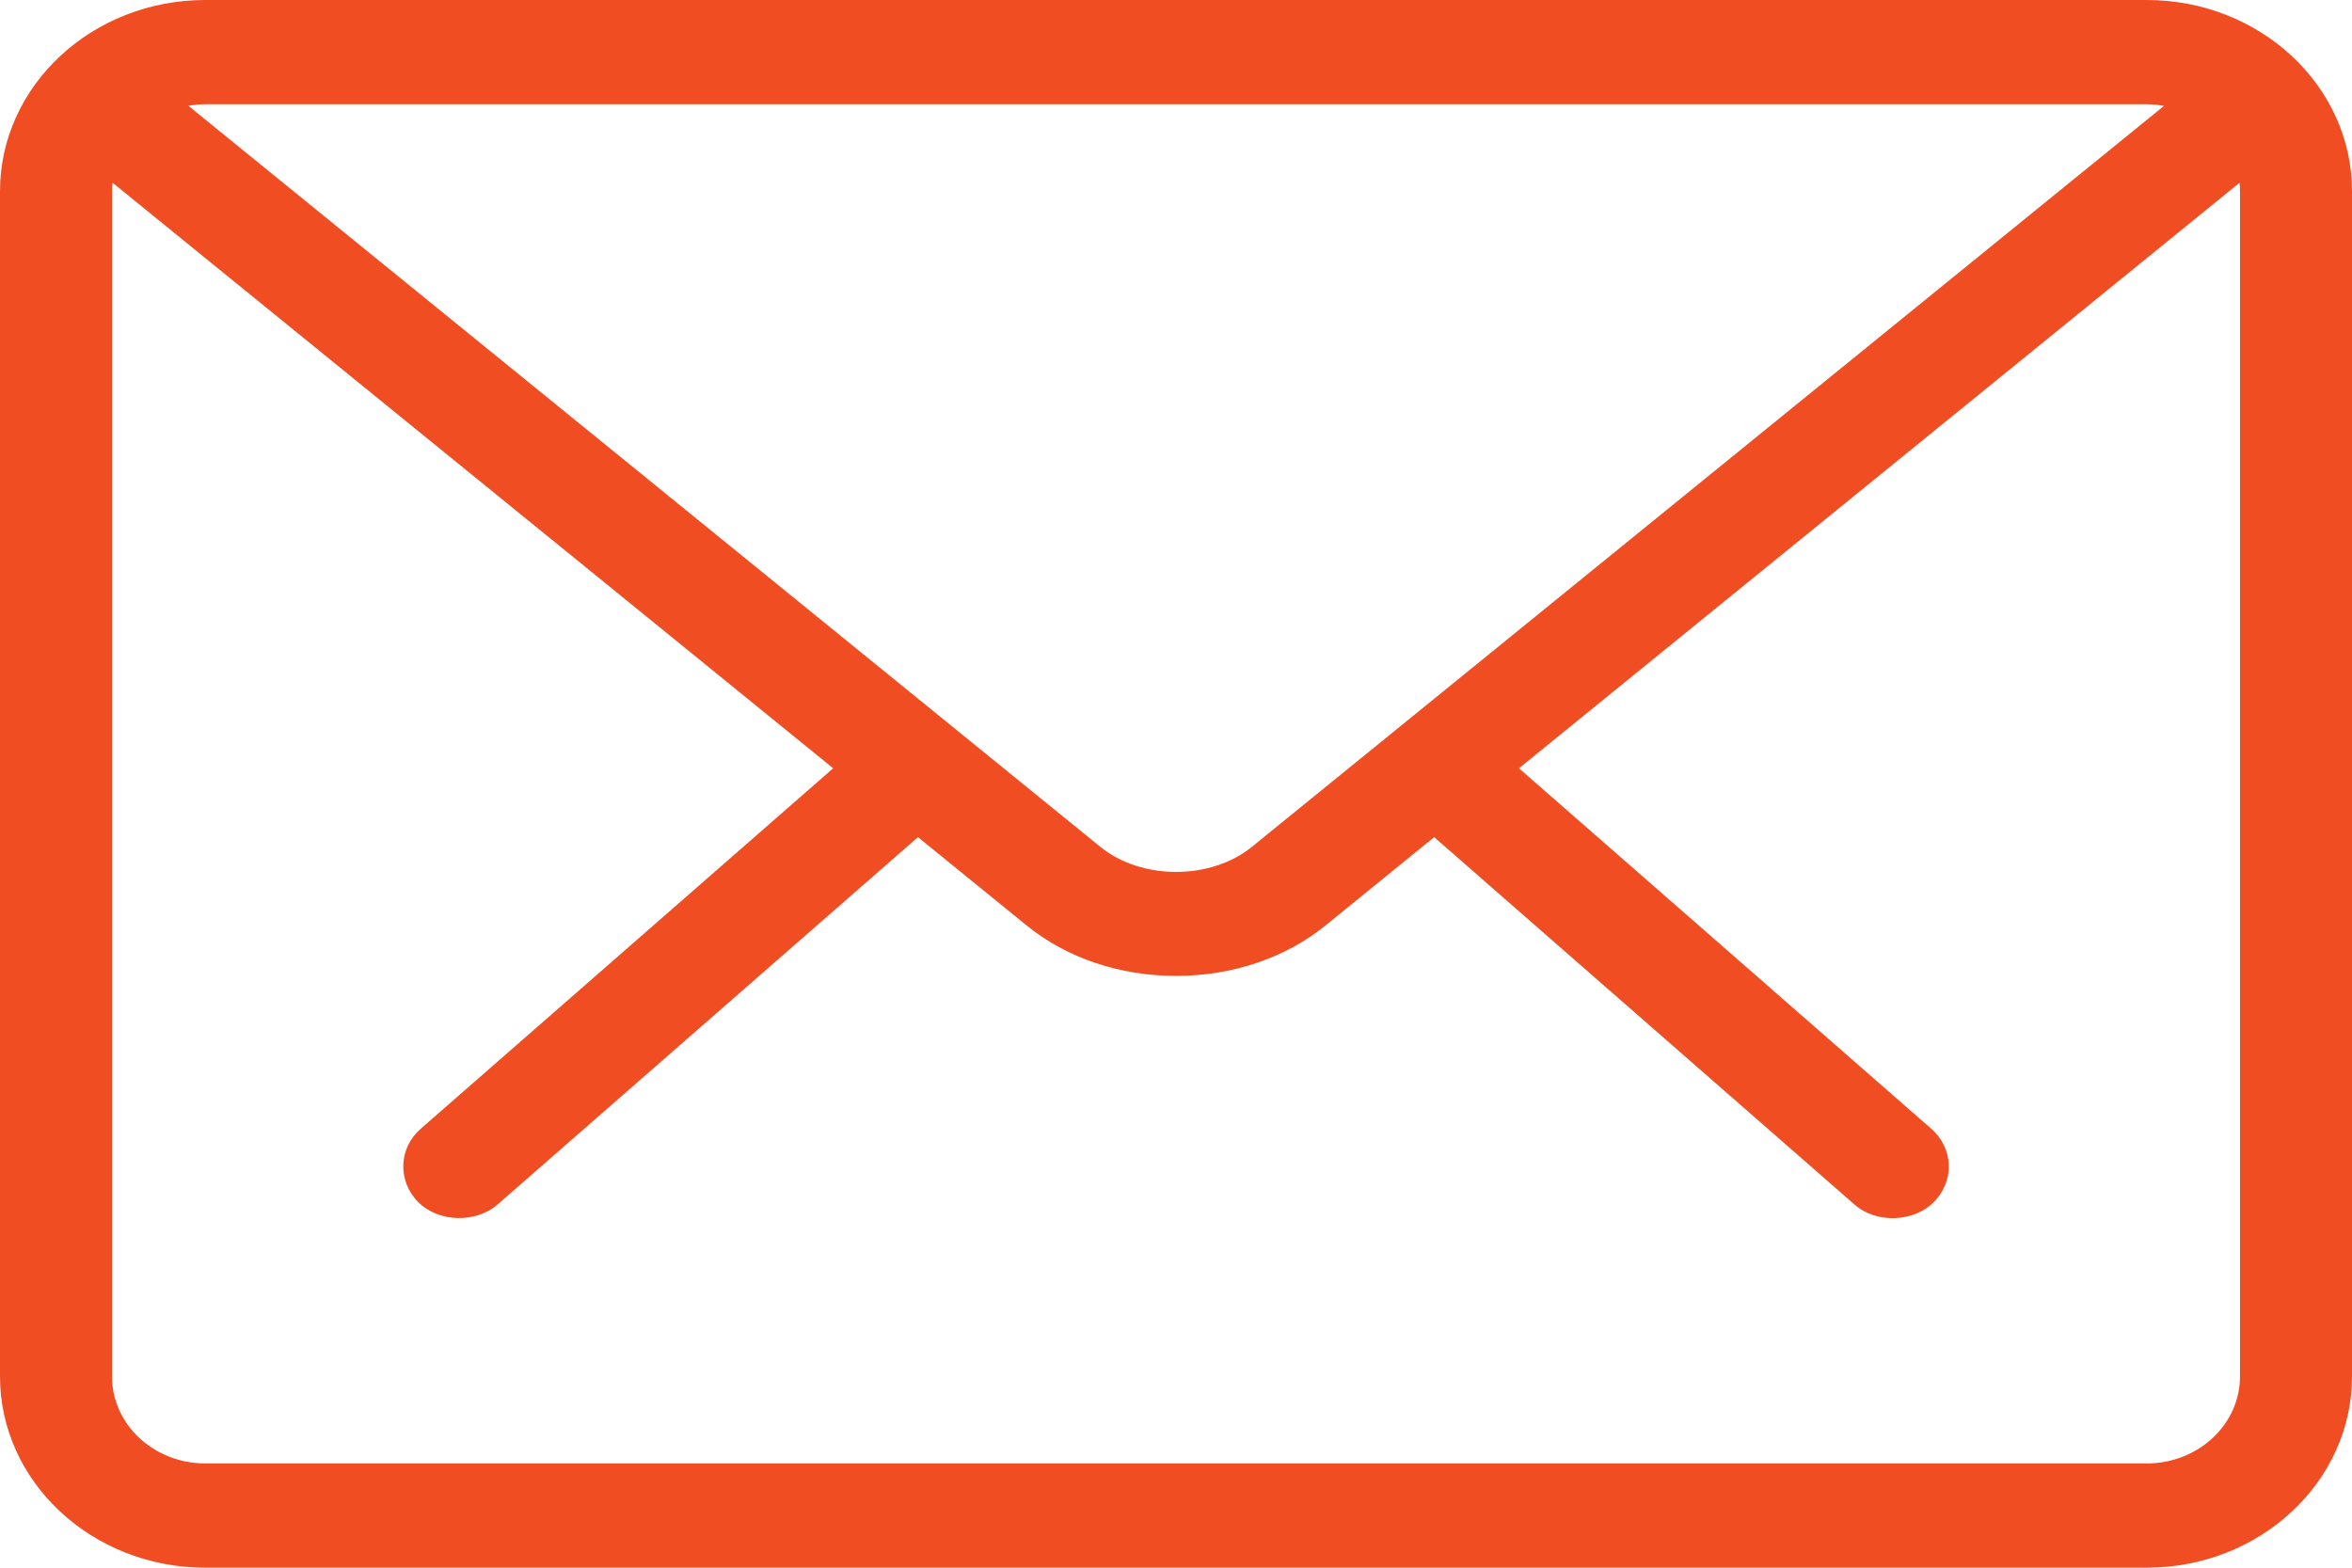 <?xml version="1.0" encoding="UTF-8"?>
<svg width="21px" height="14px" viewBox="0 0 21 14" version="1.1" xmlns="http://www.w3.org/2000/svg" xmlns:xlink="http://www.w3.org/1999/xlink">
    <title>Envelope</title>
    <desc>Created with Sketch.</desc>
    <g id="🏡-Homepage" stroke="none" stroke-width="1" fill="none" fill-rule="evenodd">
        <g id="E-Club" transform="translate(-1056, -39)" fill="#f14d22">
            <g id="Menu">
                <g id="Navigation/Desktop/Header/Initial">
                    <g id="E-Club" transform="translate(1039, 24)">
                        <g id="Icon/UI/Email" transform="translate(17, 15)">
                            <path d="M3.759,10.078 C3.661,10.163 3.605,10.278 3.601,10.402 C3.597,10.527 3.645,10.646 3.735,10.736 C3.915,10.916 4.246,10.926 4.442,10.757 L8.196,7.476 L9.168,8.266 C9.524,8.555 9.997,8.715 10.5,8.715 C11.003,8.715 11.476,8.555 11.833,8.266 L12.805,7.476 L16.558,10.757 C16.75,10.928 17.086,10.916 17.264,10.737 C17.355,10.646 17.404,10.527 17.4,10.402 C17.395,10.278 17.339,10.163 17.241,10.078 L13.562,6.861 L19.996,1.632 C19.999,1.657 20,1.682 20,1.708 L20,12.292 C20,12.721 19.627,13.069 19.167,13.069 L1.833,13.069 C1.373,13.069 1,12.721 1,12.292 L1,1.708 C1,1.682 1.001,1.656 1.004,1.631 L7.439,6.861 L3.759,10.078 Z M11.177,7.563 C10.81,7.861 10.191,7.861 9.825,7.563 L1.682,0.945 C1.732,0.936 1.782,0.931 1.833,0.931 L19.167,0.931 C19.219,0.931 19.269,0.936 19.321,0.946 L11.177,7.563 Z M19.167,0 L1.833,0 C0.822,0 0,0.766 0,1.708 L0,12.292 C0,13.234 0.822,14 1.833,14 L19.167,14 C20.178,14 21,13.234 21,12.292 L21,1.708 C21,0.766 20.178,0 19.167,0 L19.167,0 Z" id="Fill-1"></path>
                        </g>
                    </g>
                </g>
            </g>
        </g>
    </g>
</svg>